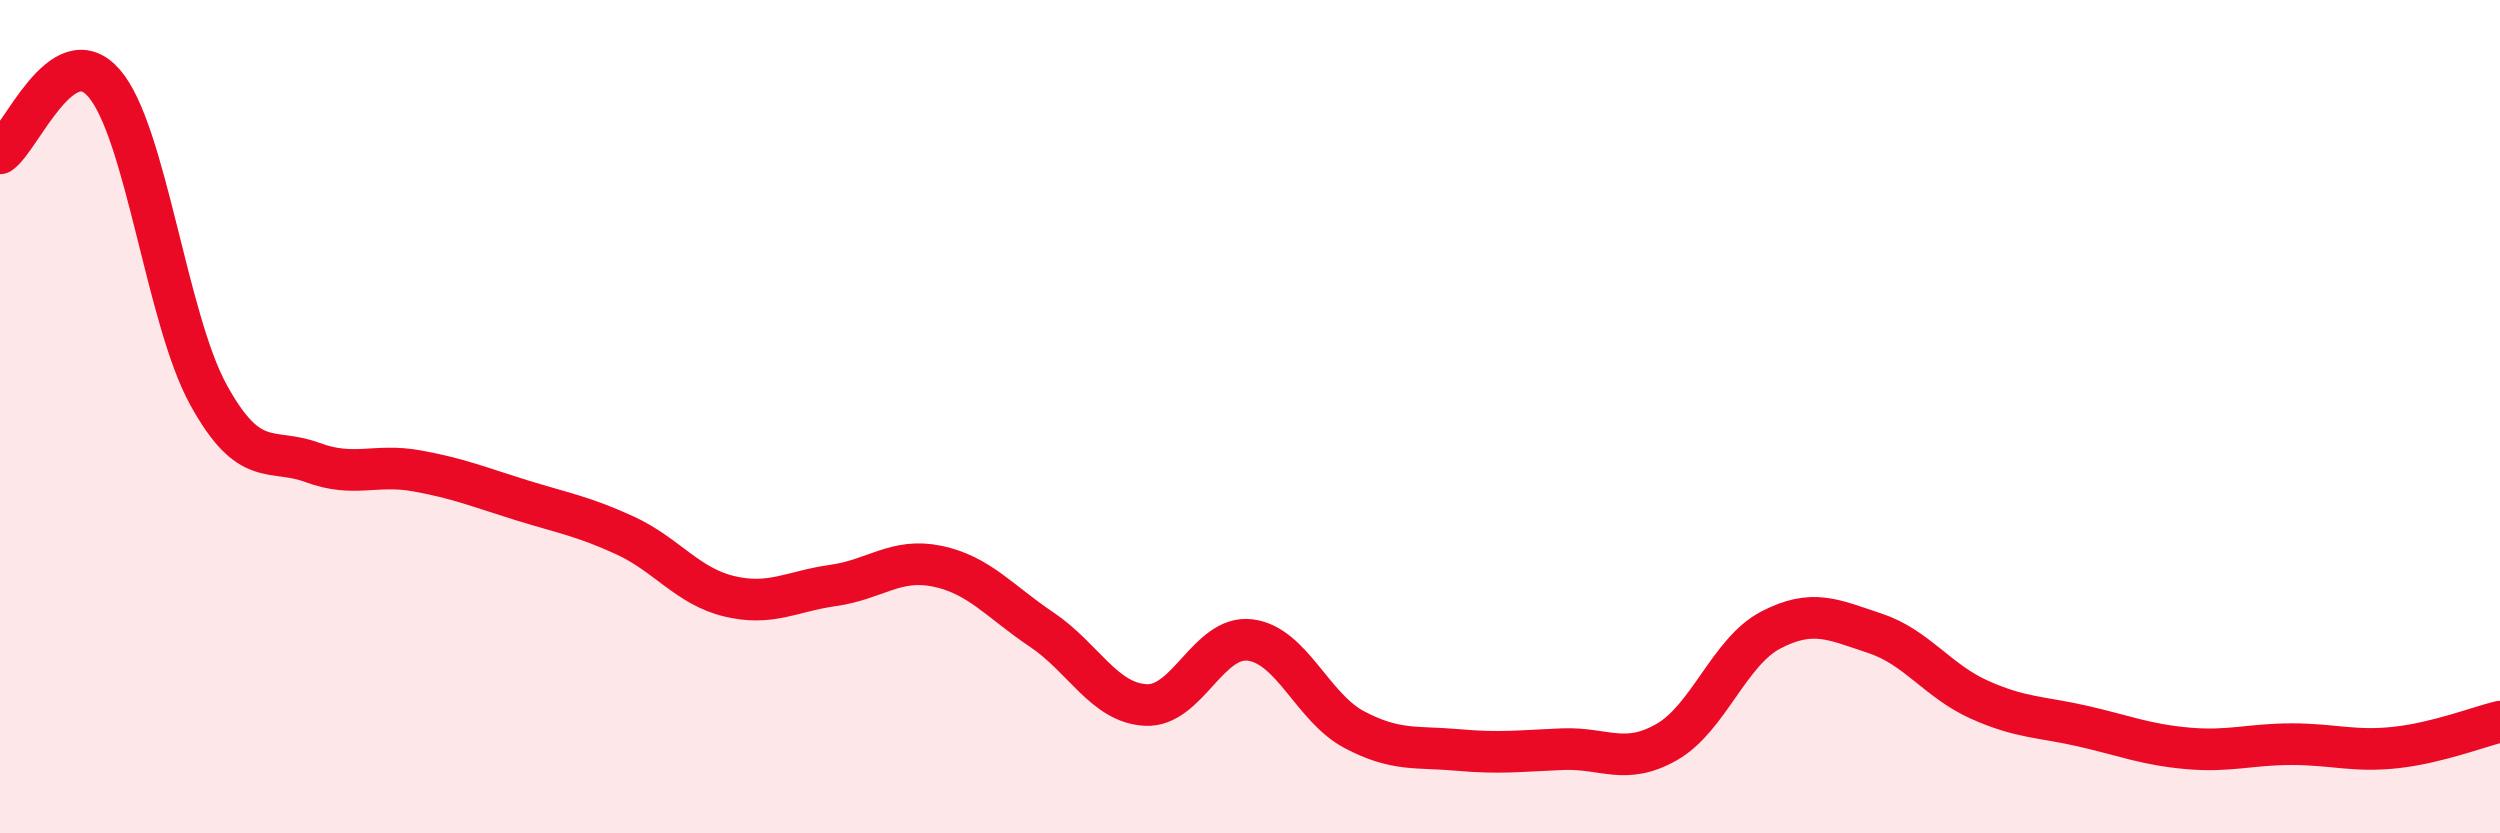 
    <svg width="60" height="20" viewBox="0 0 60 20" xmlns="http://www.w3.org/2000/svg">
      <path
        d="M 0,3.68 C 0.5,3.34 1.5,0.84 2.5,2 C 3.5,3.16 4,7.65 5,9.47 C 6,11.29 6.5,10.73 7.5,11.1 C 8.5,11.47 9,11.12 10,11.3 C 11,11.48 11.5,11.69 12.5,12 C 13.5,12.31 14,12.39 15,12.85 C 16,13.31 16.5,14.07 17.5,14.31 C 18.5,14.55 19,14.19 20,14.05 C 21,13.91 21.5,13.38 22.5,13.59 C 23.5,13.8 24,14.44 25,15.11 C 26,15.78 26.5,16.87 27.5,16.92 C 28.5,16.97 29,15.24 30,15.36 C 31,15.48 31.5,16.98 32.5,17.51 C 33.5,18.04 34,17.91 35,18 C 36,18.09 36.5,18.02 37.5,17.98 C 38.5,17.94 39,18.38 40,17.81 C 41,17.24 41.5,15.64 42.5,15.12 C 43.5,14.6 44,14.87 45,15.2 C 46,15.53 46.5,16.34 47.5,16.79 C 48.5,17.24 49,17.2 50,17.43 C 51,17.66 51.5,17.87 52.5,17.96 C 53.5,18.05 54,17.86 55,17.86 C 56,17.86 56.5,18.05 57.5,17.94 C 58.5,17.83 59.5,17.44 60,17.32L60 20L0 20Z"
        fill="#EB0A25"
        opacity="0.1"
        stroke-linecap="round"
        stroke-linejoin="round"
      />
      <path
        d="M 0,3.68 C 0.5,3.34 1.5,0.84 2.5,2 C 3.5,3.16 4,7.65 5,9.47 C 6,11.29 6.5,10.73 7.5,11.1 C 8.5,11.47 9,11.12 10,11.3 C 11,11.48 11.5,11.69 12.5,12 C 13.5,12.31 14,12.39 15,12.85 C 16,13.31 16.5,14.07 17.5,14.31 C 18.5,14.55 19,14.19 20,14.05 C 21,13.91 21.5,13.38 22.5,13.59 C 23.5,13.8 24,14.44 25,15.11 C 26,15.78 26.5,16.87 27.5,16.92 C 28.5,16.97 29,15.24 30,15.36 C 31,15.48 31.5,16.98 32.5,17.51 C 33.5,18.04 34,17.91 35,18 C 36,18.09 36.5,18.02 37.5,17.98 C 38.5,17.94 39,18.38 40,17.81 C 41,17.24 41.5,15.64 42.5,15.12 C 43.5,14.6 44,14.87 45,15.2 C 46,15.53 46.5,16.34 47.5,16.79 C 48.5,17.24 49,17.2 50,17.43 C 51,17.66 51.5,17.87 52.5,17.96 C 53.5,18.05 54,17.86 55,17.86 C 56,17.86 56.5,18.05 57.5,17.94 C 58.5,17.83 59.5,17.44 60,17.32"
        stroke="#EB0A25"
        stroke-width="1"
        fill="none"
        stroke-linecap="round"
        stroke-linejoin="round"
      />
    </svg>
  